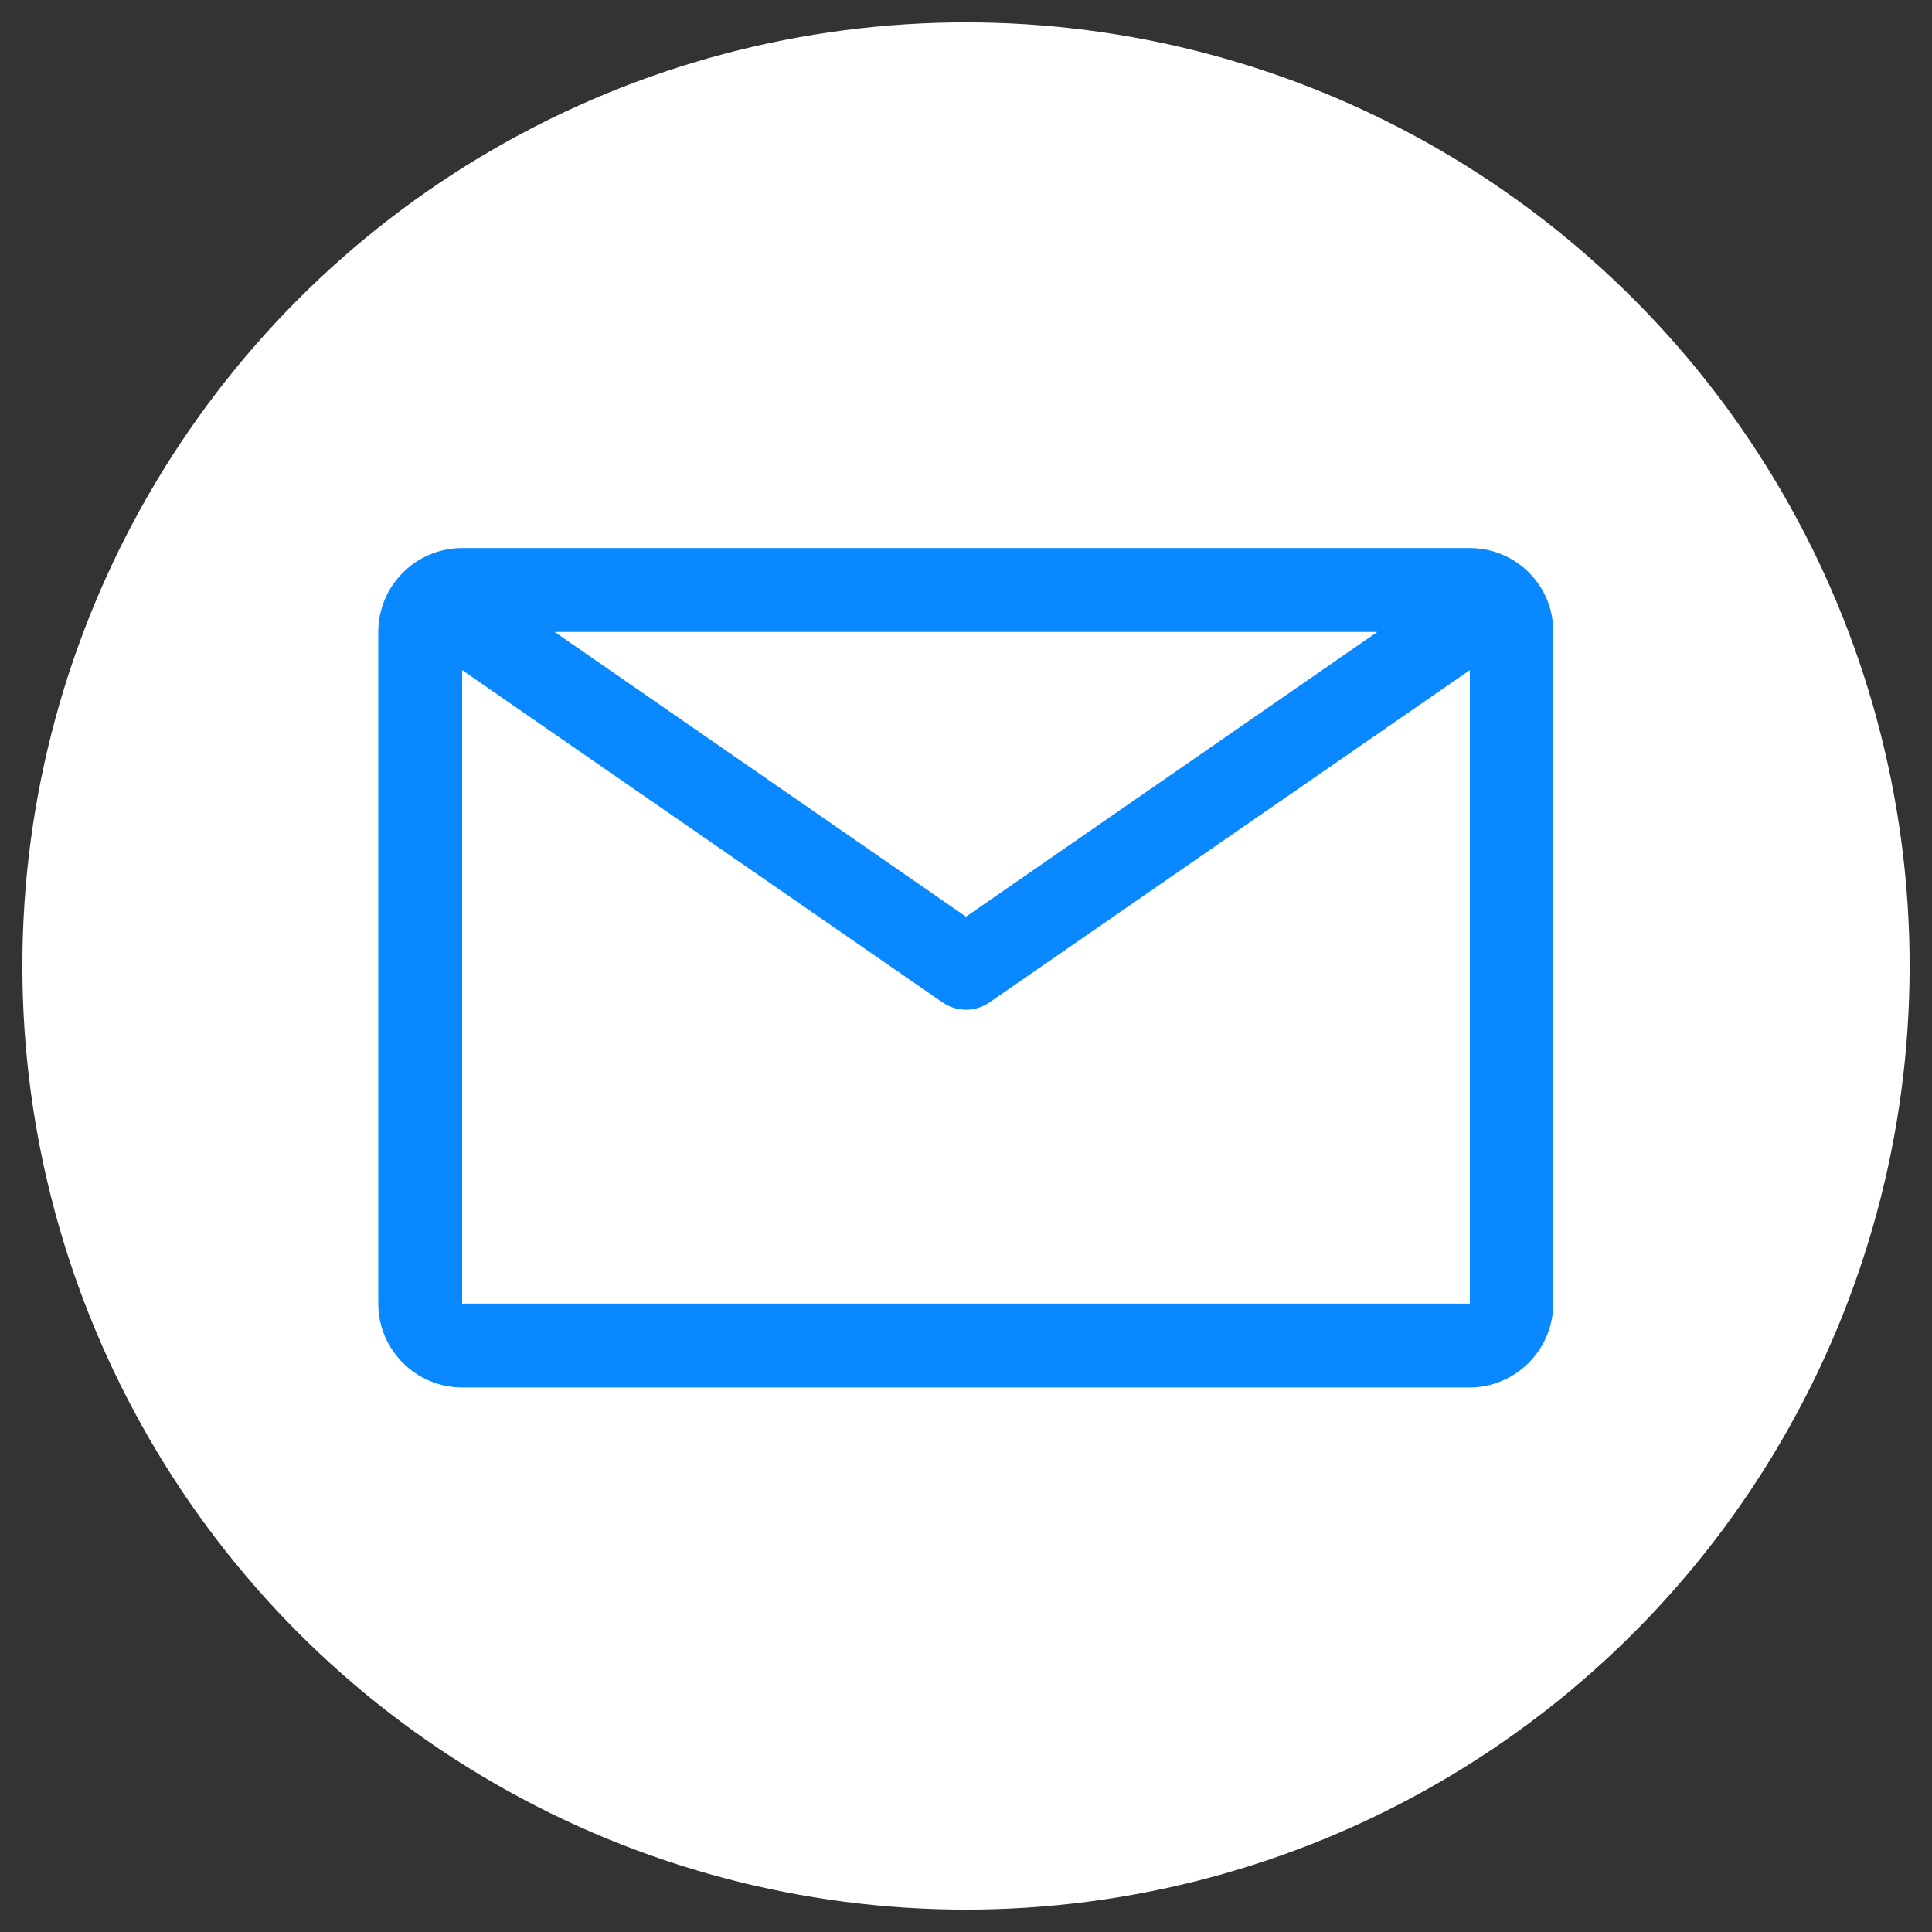 <?xml version="1.0" encoding="utf-8"?>
<!-- Generator: Adobe Illustrator 27.8.0, SVG Export Plug-In . SVG Version: 6.00 Build 0)  -->
<svg version="1.1" id="Livello_1" xmlns="http://www.w3.org/2000/svg" xmlns:xlink="http://www.w3.org/1999/xlink" x="0px" y="0px"
	 viewBox="0 0 38 38" style="enable-background:new 0 0 38 38;" xml:space="preserve">
<rect x="0" y="0" width="38" height="38" fill="#333333" stroke="none"/>
<style type="text/css">
	.st0{fill:#FFFFFF;}
	.st1{fill:none;stroke:#9D9D9D;stroke-miterlimit:10;}
	.st2{fill:#9D9D9D;}
	.st3{fill:#0988FF;}
	.st4{fill-rule:evenodd;clip-rule:evenodd;fill:#FFFFFF;}
	.st5{fill-rule:evenodd;clip-rule:evenodd;}
	.st6{fill-rule:evenodd;clip-rule:evenodd;fill:#0988FF;}
	.st7{fill:url(#SVGID_1_);}
</style>
<circle class="st0" cx="19" cy="19" r="18.56"/>
<path id="email_00000140002841069029594790000015629937013043206276_" class="st3" d="M28.91,10.78H9.09
	c-0.91,0-1.65,0.74-1.65,1.65v13.21c0,0.91,0.74,1.65,1.65,1.65h19.81c0.91,0,1.65-0.74,1.65-1.65V12.43
	C30.56,11.52,29.82,10.78,28.91,10.78z M27.09,12.43L19,18.03l-8.09-5.6H27.09z M9.09,25.64V13.18l9.44,6.53
	c0.28,0.2,0.66,0.2,0.94,0l9.44-6.53v12.46H9.09z"/>
</svg>
